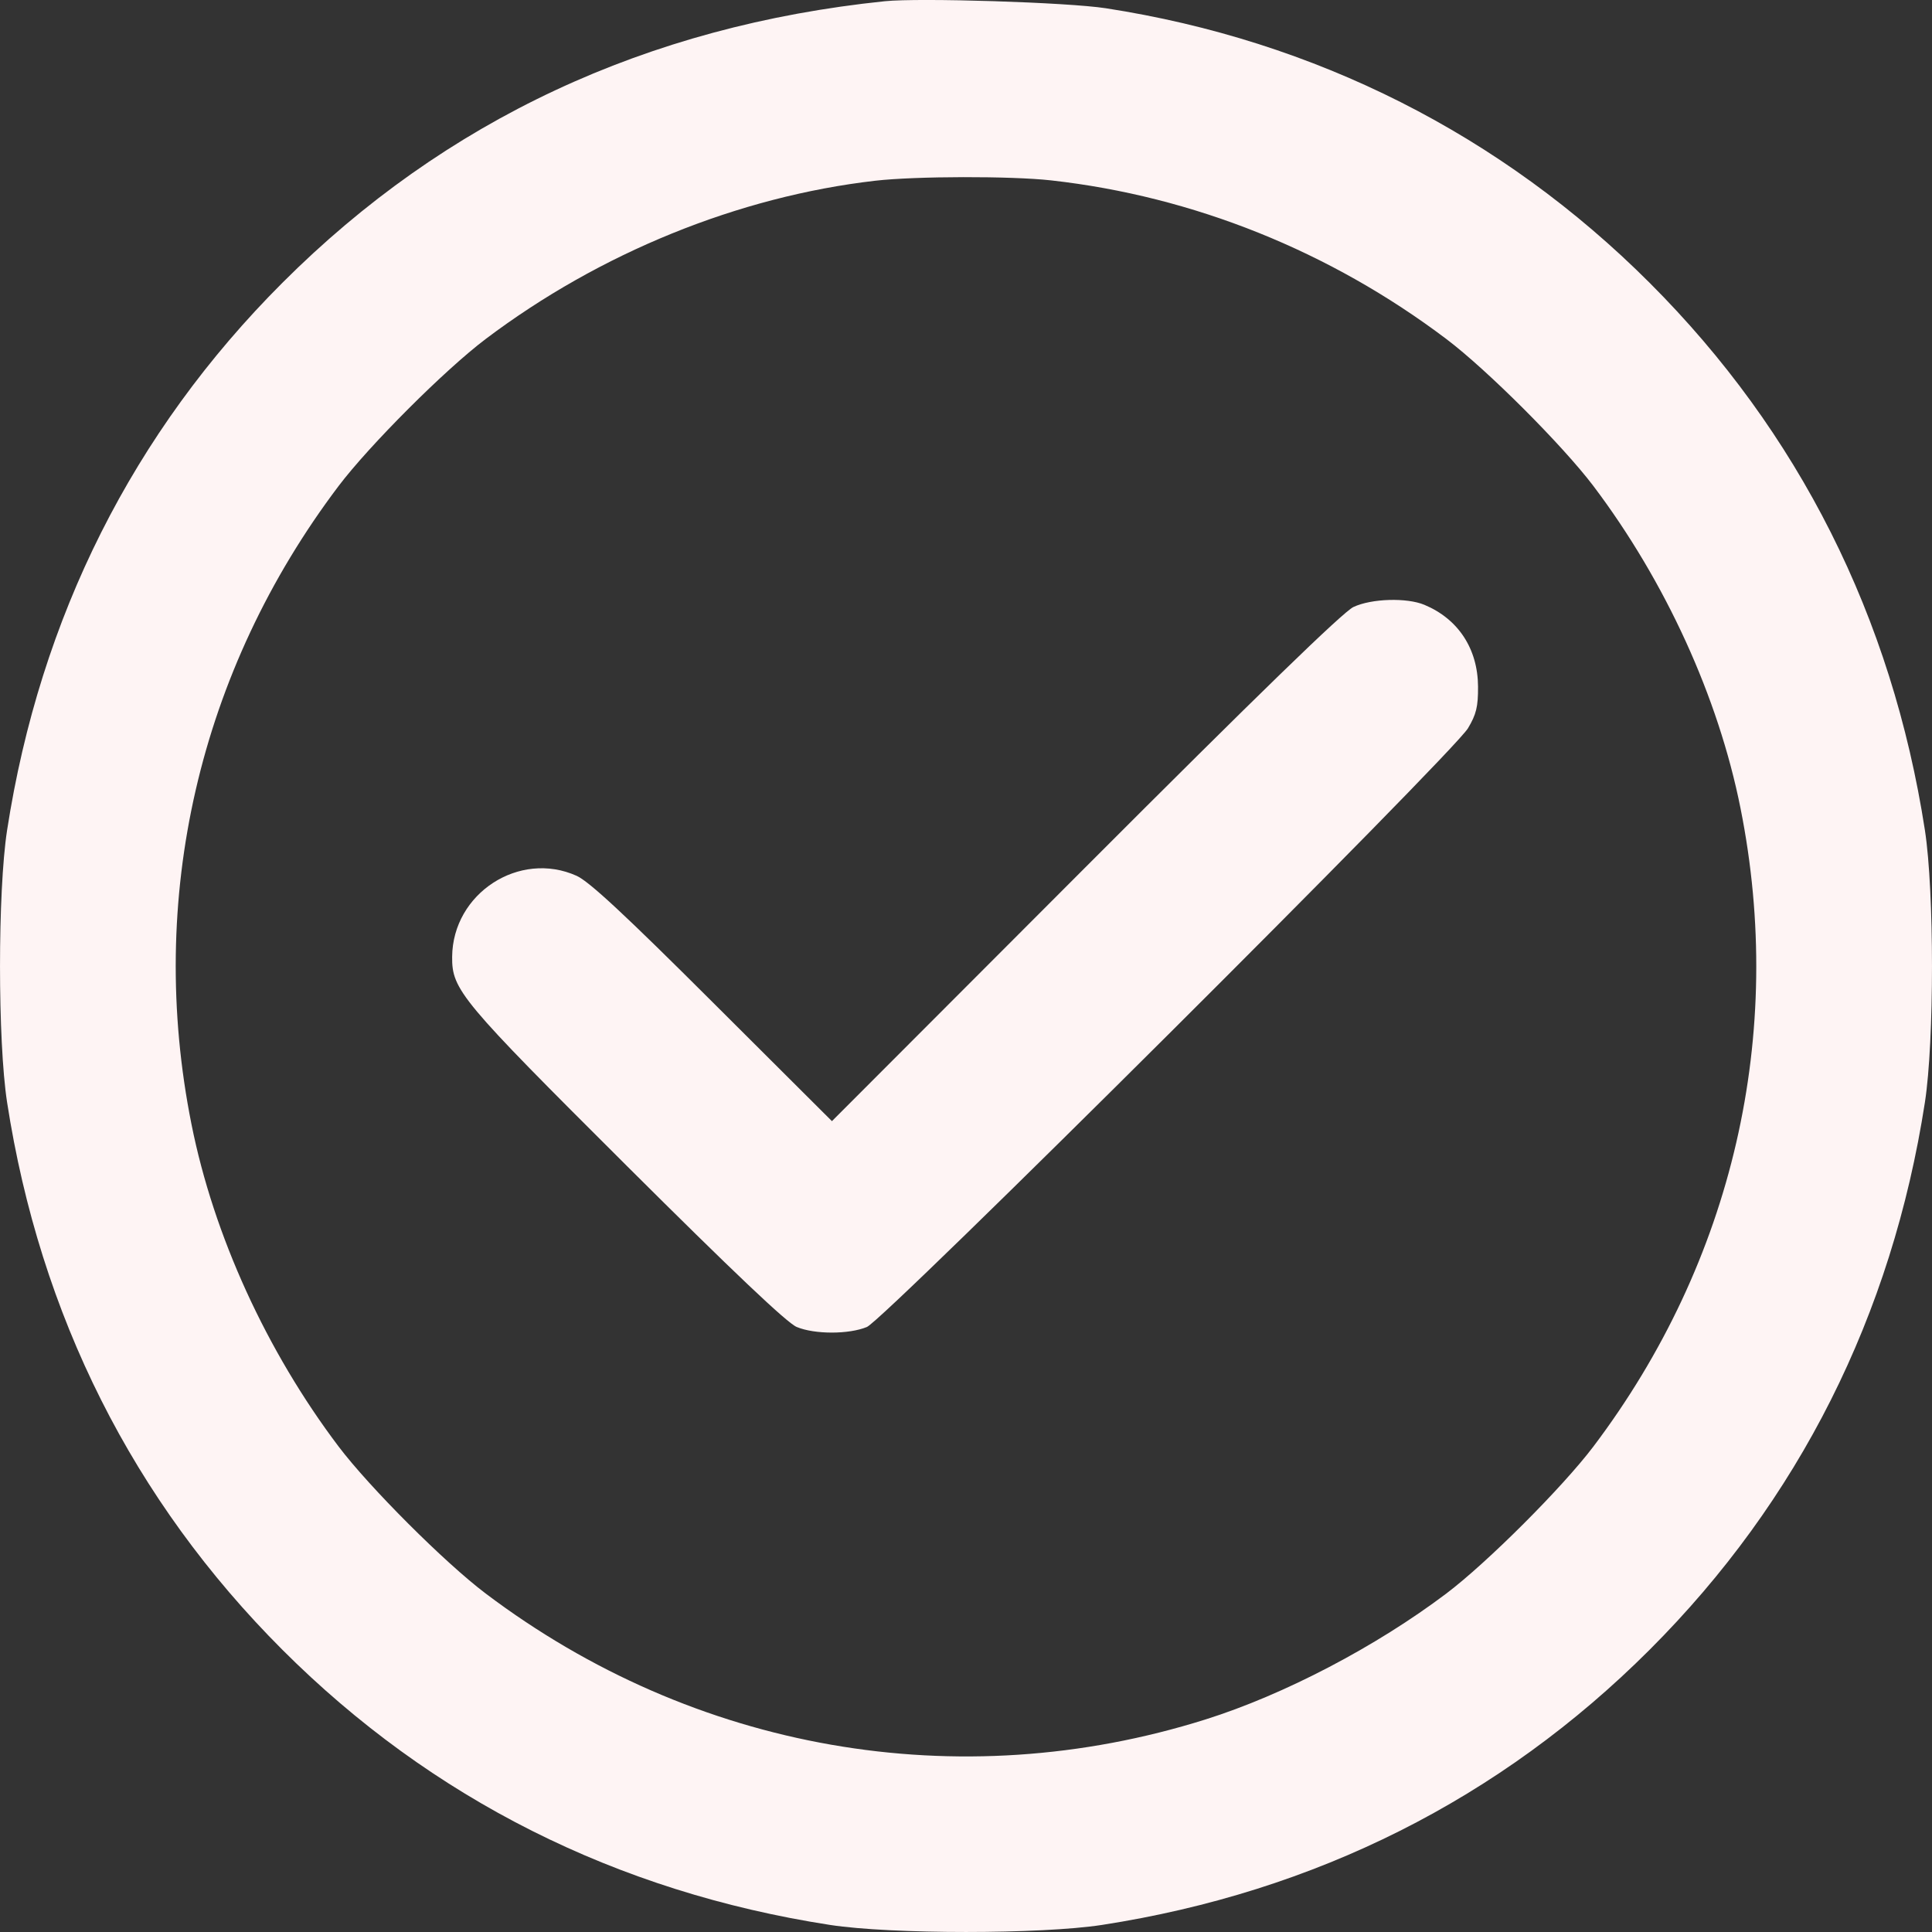 <svg width="33" height="33" viewBox="0 0 33 33" fill="none" xmlns="http://www.w3.org/2000/svg">
<rect x="0" y="0" width="33" height="33" fill="#333333" stroke="none"/>
<path fill-rule="evenodd" clip-rule="evenodd" d="M15.112 0.021C11.044 0.443 7.602 2.052 4.823 4.831C2.275 7.378 0.684 10.541 0.121 14.181C-0.04 15.227 -0.04 17.783 0.121 18.828C0.684 22.468 2.275 25.631 4.823 28.179C7.371 30.726 10.535 32.316 14.176 32.879C15.222 33.04 17.778 33.04 18.824 32.879C22.465 32.316 25.629 30.726 28.177 28.179C30.725 25.631 32.316 22.468 32.879 18.828C33.04 17.783 33.04 15.227 32.879 14.181C32.316 10.541 30.725 7.378 28.177 4.831C25.647 2.301 22.462 0.693 18.889 0.141C18.237 0.04 15.703 -0.04 15.112 0.021ZM14.95 3.087C12.615 3.356 10.245 4.319 8.295 5.791C7.597 6.318 6.311 7.605 5.783 8.302C3.397 11.461 2.5 15.352 3.271 19.205C3.65 21.103 4.552 23.077 5.783 24.707C6.311 25.405 7.597 26.691 8.295 27.218C11.857 29.908 16.37 30.698 20.589 29.37C21.929 28.949 23.504 28.125 24.705 27.218C25.403 26.691 26.689 25.405 27.217 24.707C29.603 21.548 30.5 17.658 29.729 13.804C29.35 11.906 28.448 9.933 27.217 8.302C26.689 7.605 25.403 6.318 24.705 5.791C22.717 4.29 20.38 3.352 17.953 3.081C17.269 3.005 15.64 3.008 14.95 3.087ZM23.118 10.368C22.942 10.45 21.473 11.877 18.535 14.819L14.21 19.15L12.175 17.121C10.679 15.628 10.064 15.057 9.85 14.96C8.871 14.519 7.732 15.259 7.723 16.343C7.718 16.907 7.869 17.087 10.699 19.907C12.517 21.718 13.445 22.599 13.609 22.666C13.917 22.794 14.5 22.793 14.807 22.666C15.11 22.541 24.816 12.872 25.075 12.438C25.216 12.201 25.248 12.071 25.246 11.728C25.242 11.082 24.909 10.573 24.33 10.331C24.03 10.205 23.425 10.223 23.118 10.368Z" fill="#FEF4F4"/>
</svg>
